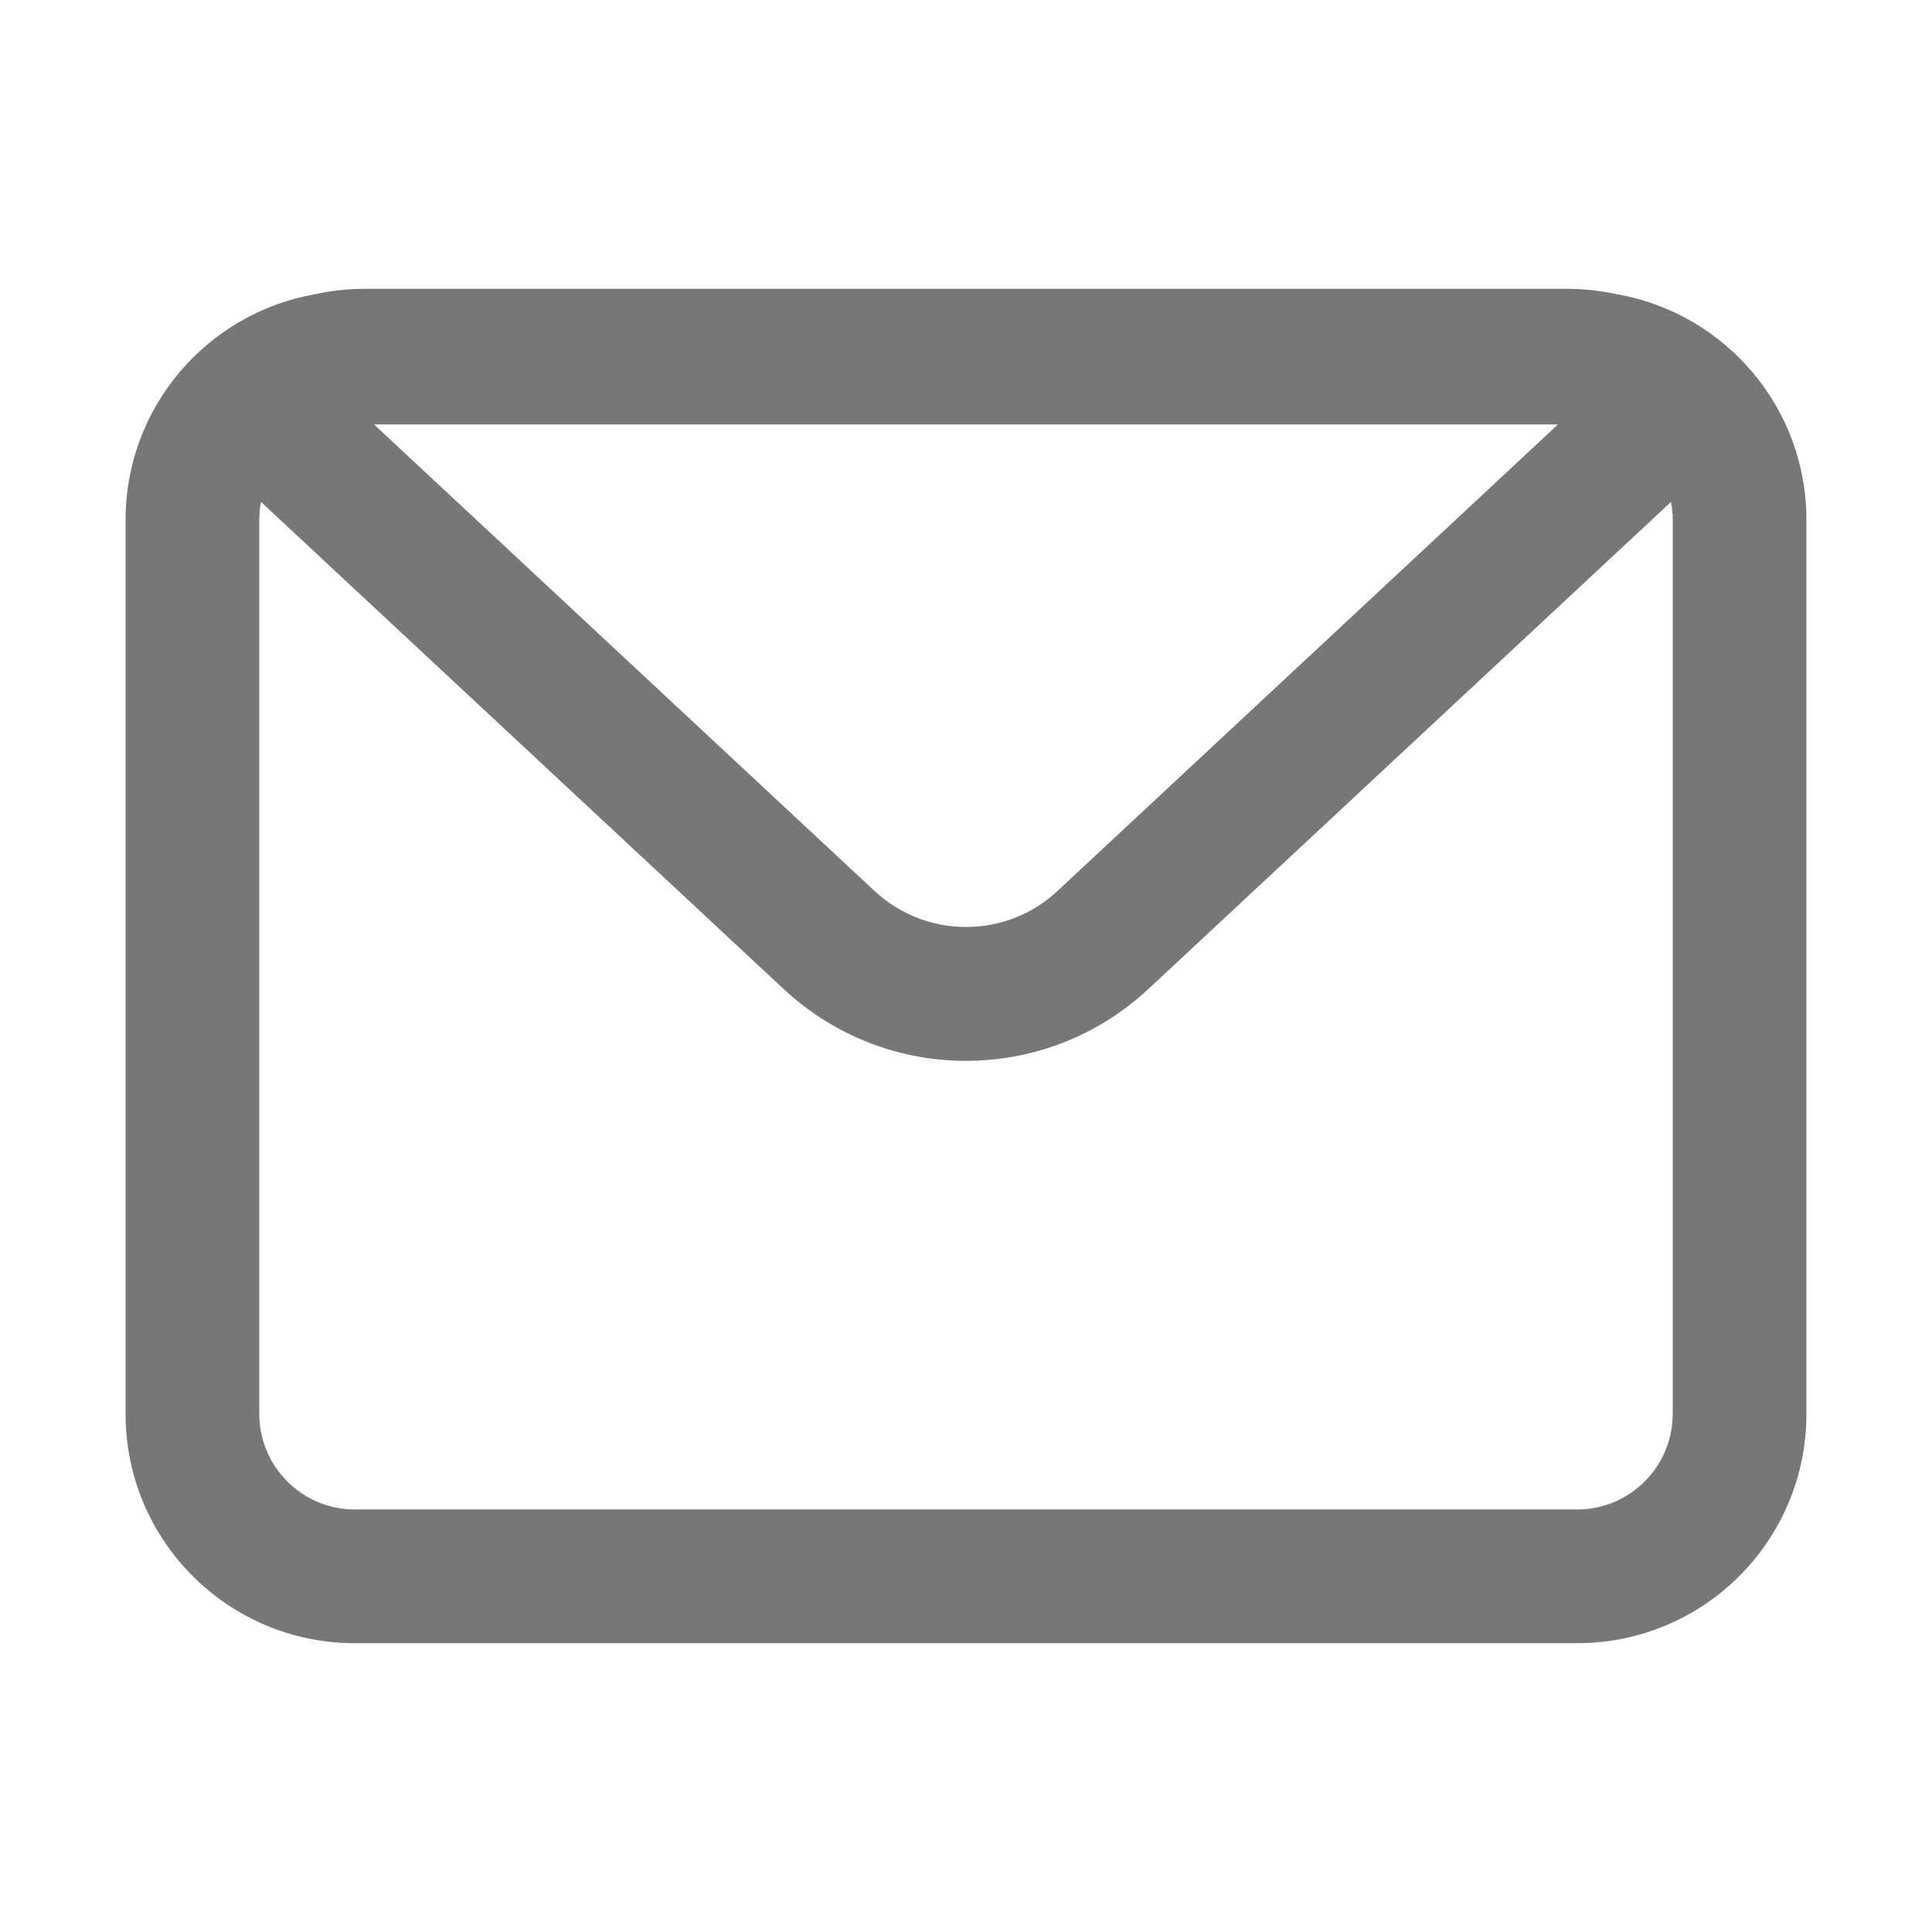 <svg width='10' height='10' viewBox='0 0 10 10' fill='none' xmlns='http://www.w3.org/2000/svg'>
<path d='M8.37 1.523C8.286 1.505 8.2 1.495 8.114 1.495H1.886C1.798 1.495 1.712 1.505 1.63 1.523C1.073 1.621 0.65 2.106 0.65 2.691V7.319C0.65 7.974 1.181 8.505 1.836 8.505H8.164C8.819 8.505 9.35 7.974 9.35 7.319V2.691C9.35 2.106 8.927 1.621 8.37 1.523ZM8.064 2.197L5.472 4.613C5.343 4.733 5.176 4.798 5 4.798C4.824 4.798 4.657 4.732 4.528 4.613L1.936 2.197H8.064ZM8.658 7.318C8.658 7.591 8.436 7.813 8.164 7.813H1.836C1.564 7.813 1.342 7.591 1.342 7.318V2.691C1.342 2.659 1.345 2.628 1.351 2.598L4.056 5.119C4.322 5.367 4.661 5.491 5 5.491C5.339 5.491 5.678 5.367 5.944 5.119L8.649 2.598C8.655 2.628 8.658 2.659 8.658 2.691V7.318Z' fill='#777777'/>
</svg>
